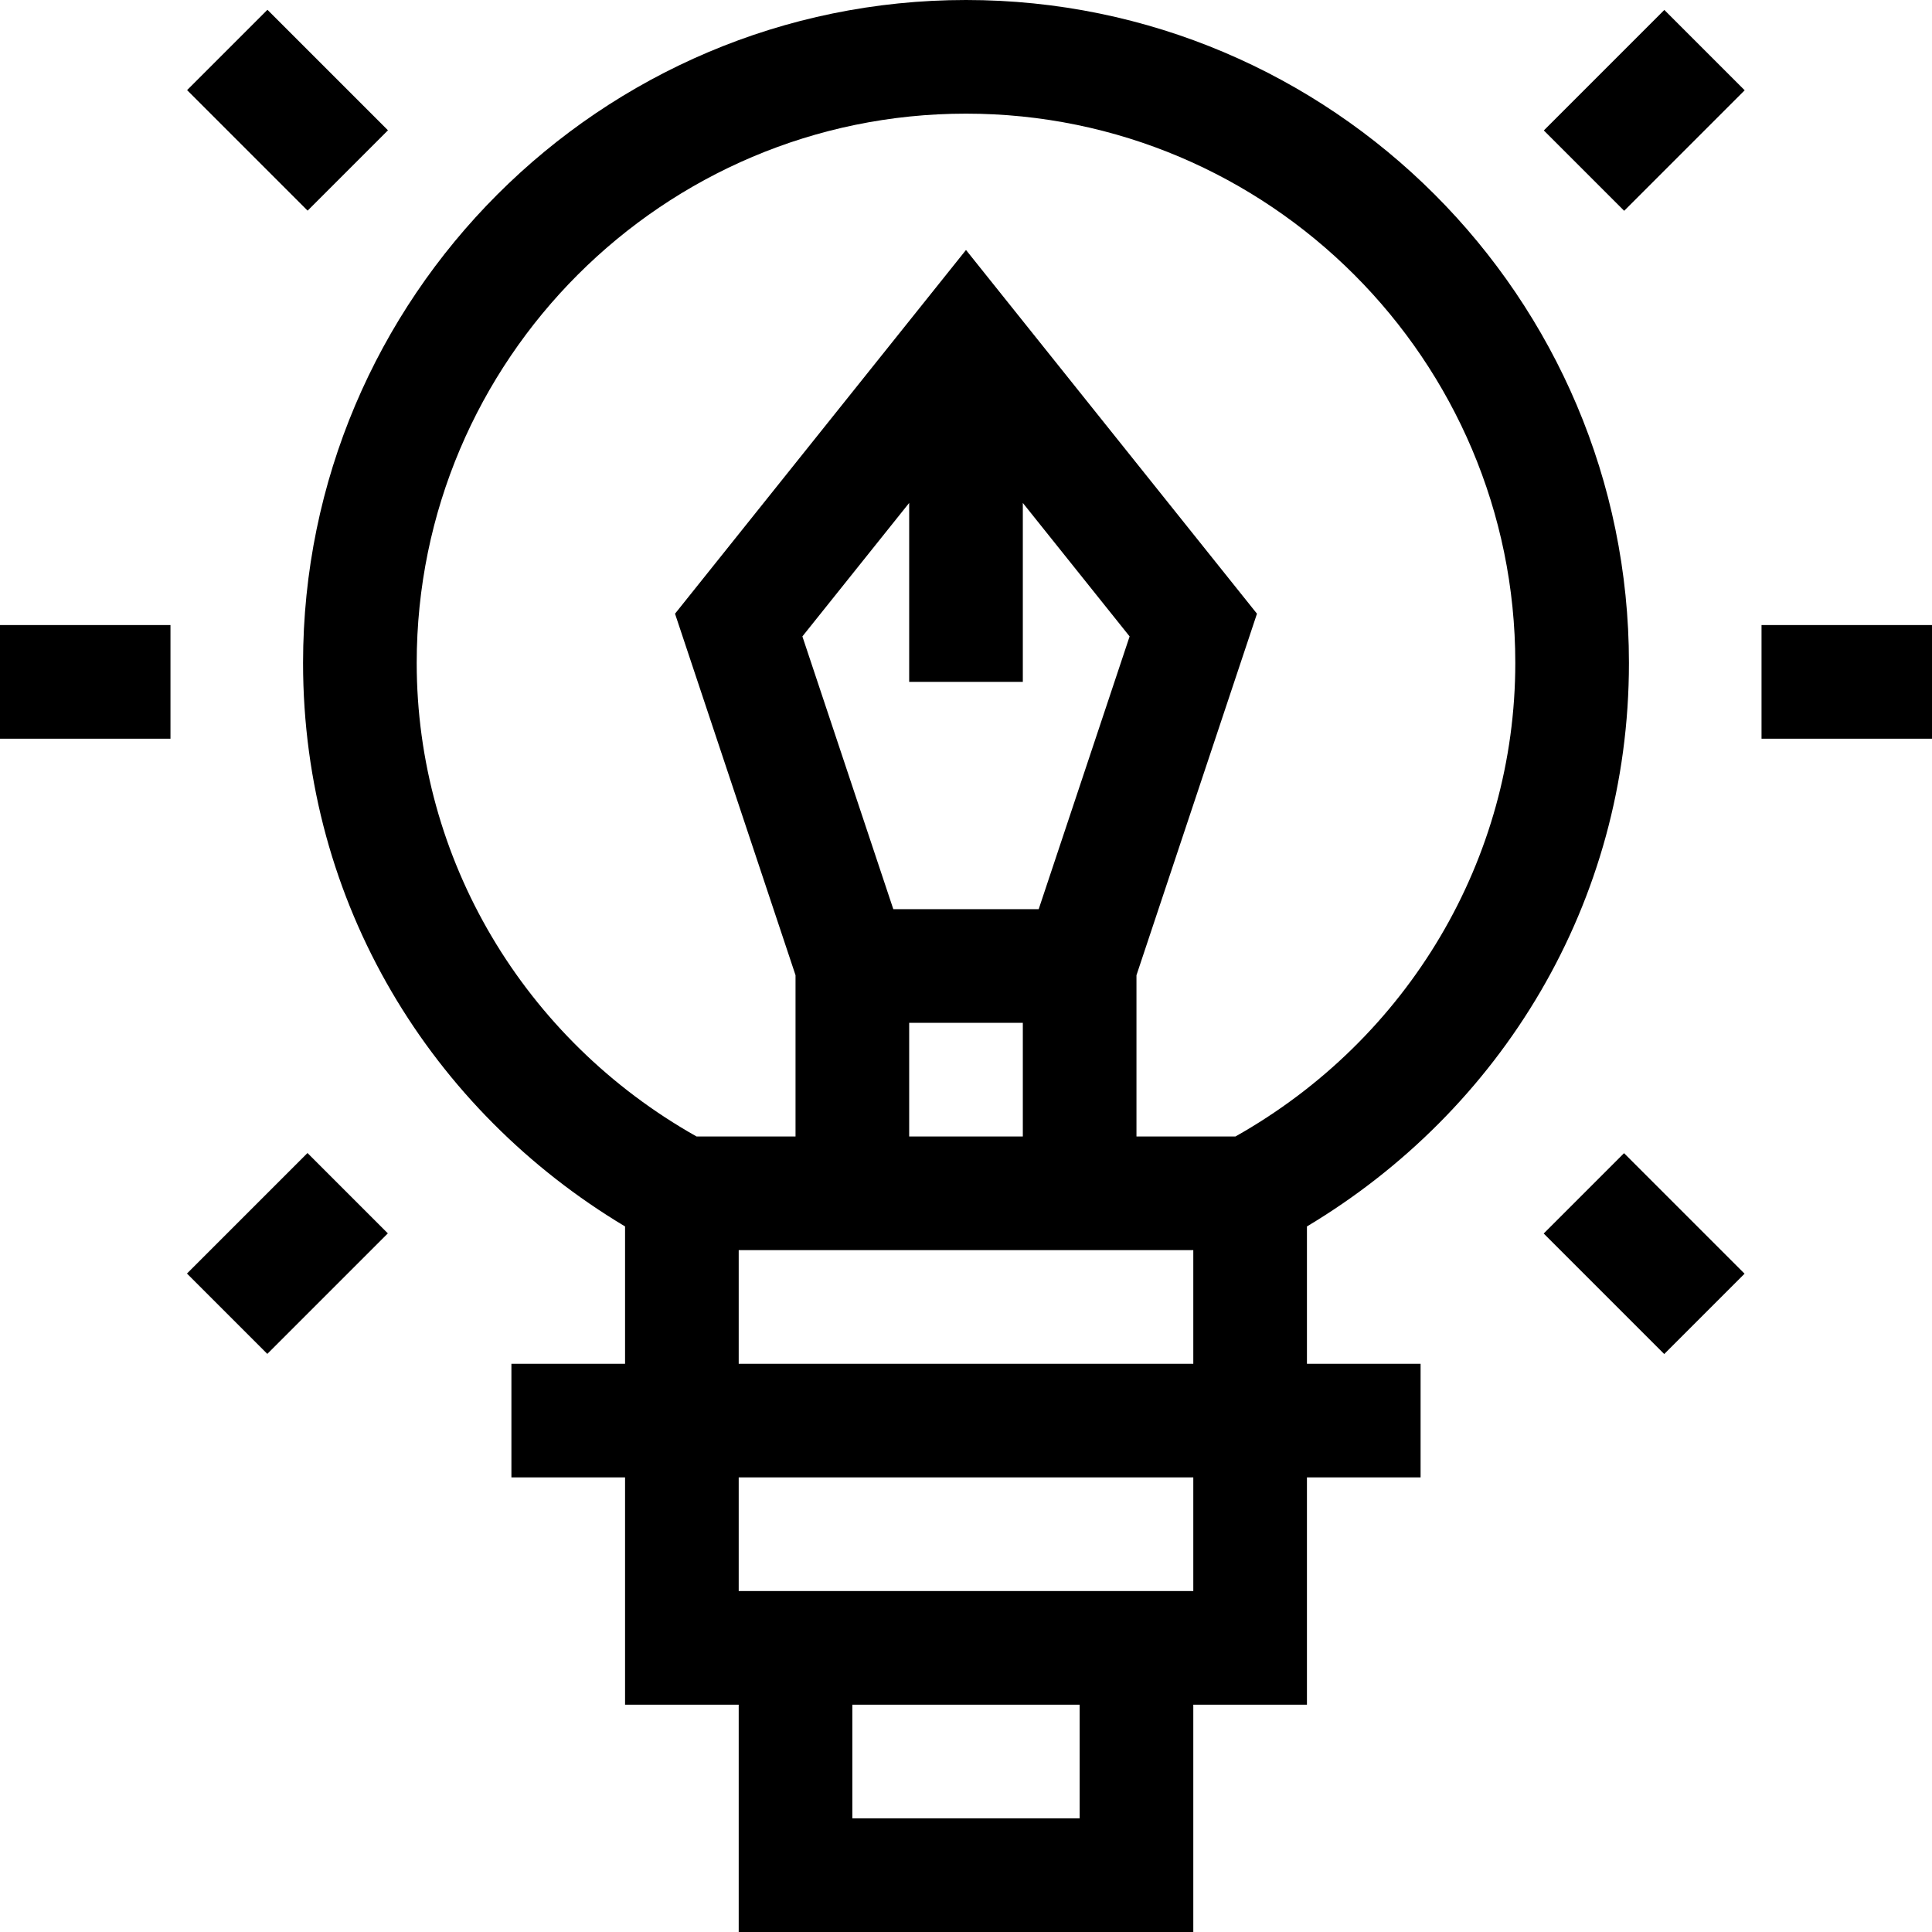<svg id="Layer_1" enable-background="new 0 0 510 510" height="512" viewBox="0 0 510 510" width="512" xmlns="http://www.w3.org/2000/svg"><g><path d="m255 0c-96.495 0-175 78.505-175 175 0 63.507 33.9 118.165 85 148.751v36.249h-30v30h30v60h30v60h120v-60h30v-60h30v-30h-30v-36.249c51.141-30.61 85-85.293 85-148.751 0-96.495-78.505-175-175-175zm30 480h-60v-30h60zm30-60h-120v-30h120zm-120-60v-30h120v30zm16.811-192.002 28.189-35.236v47.238h30v-47.238l28.19 35.236-24.001 72.002h-38.377zm28.189 102.002h30v30h-30zm86.131 30h-26.131v-42.565l31.81-95.433-76.81-96.014-76.811 96.014 31.811 95.433v42.565h-26.131c-45.652-25.714-73.869-73.273-73.869-125 0-79.953 65.047-145 145-145s145 65.047 145 145c0 51.727-28.217 99.286-73.869 125z"/><path d="m411.59 14.09h45v30h-45z" transform="matrix(.707 -.707 .707 .707 106.573 315.469)"/><path d="m53.41 315.91h44.999v30h-44.999z" transform="matrix(.707 -.707 .707 .707 -211.755 150.597)"/><path d="m465 165h45v30h-45z"/><path d="m0 165h45v30h-45z"/><path d="m419.091 308.41h30v44.999h-30z" transform="matrix(.707 -.707 .707 .707 -106.846 403.869)"/><path d="m60.91 6.59h30v45h-30z" transform="matrix(.707 -.707 .707 .707 1.663 62.195)"/></g></svg>